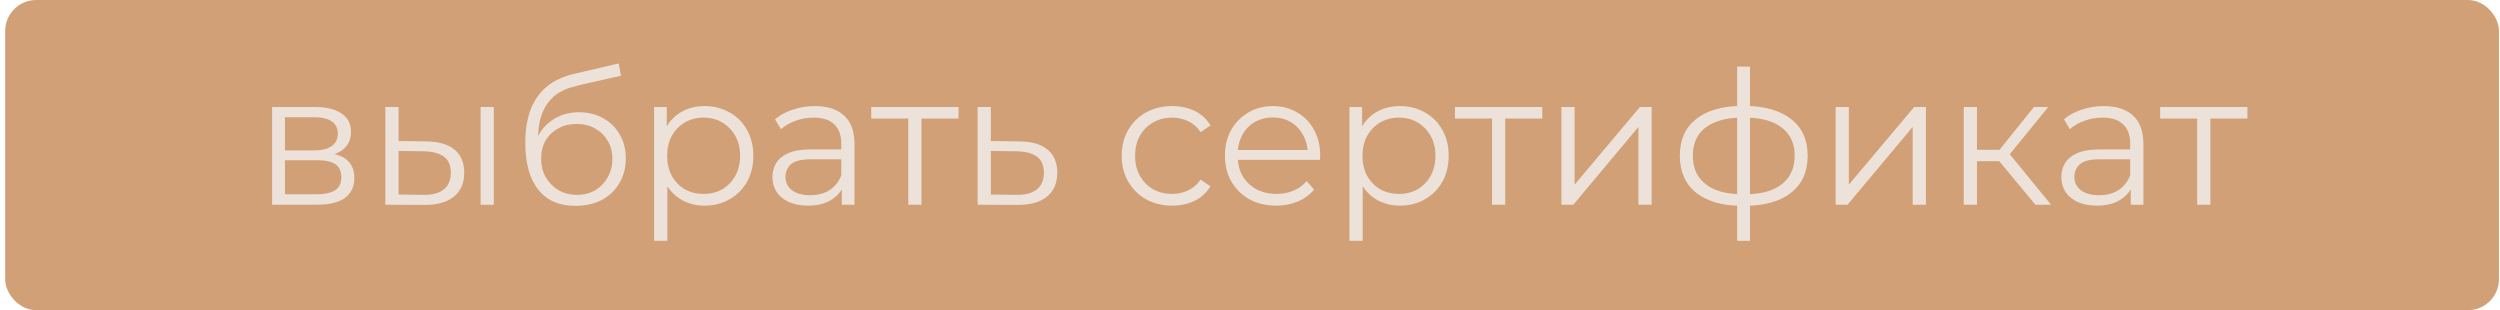 <?xml version="1.0" encoding="UTF-8"?> <svg xmlns="http://www.w3.org/2000/svg" width="403" height="50" viewBox="0 0 403 50" fill="none"> <rect x="1.833" y="1" width="400" height="48" rx="4" fill="#D1A077" stroke="#D1A077" stroke-width="2"></rect> <path d="M43.863 33V17.25H50.823C52.603 17.25 54.003 17.59 55.023 18.27C56.063 18.95 56.583 19.95 56.583 21.27C56.583 22.55 56.093 23.54 55.113 24.24C54.133 24.92 52.843 25.26 51.243 25.26L51.663 24.63C53.543 24.63 54.923 24.98 55.803 25.68C56.683 26.38 57.123 27.39 57.123 28.71C57.123 30.07 56.623 31.13 55.623 31.89C54.643 32.63 53.113 33 51.033 33H43.863ZM45.933 31.32H50.943C52.283 31.32 53.293 31.11 53.973 30.69C54.673 30.25 55.023 29.55 55.023 28.59C55.023 27.63 54.713 26.93 54.093 26.49C53.473 26.05 52.493 25.83 51.153 25.83H45.933V31.32ZM45.933 24.24H50.673C51.893 24.24 52.823 24.01 53.463 23.55C54.123 23.09 54.453 22.42 54.453 21.54C54.453 20.66 54.123 20 53.463 19.56C52.823 19.12 51.893 18.9 50.673 18.9H45.933V24.24ZM77.475 33V17.25H79.605V33H77.475ZM68.745 22.8C70.725 22.82 72.235 23.26 73.275 24.12C74.315 24.98 74.835 26.22 74.835 27.84C74.835 29.52 74.275 30.81 73.155 31.71C72.035 32.61 70.435 33.05 68.355 33.03L62.115 33V17.25H64.245V22.74L68.745 22.8ZM68.205 31.41C69.685 31.43 70.795 31.14 71.535 30.54C72.295 29.92 72.675 29.02 72.675 27.84C72.675 26.66 72.305 25.8 71.565 25.26C70.825 24.7 69.705 24.41 68.205 24.39L64.245 24.33V31.35L68.205 31.41ZM92.75 33.18C91.47 33.18 90.33 32.97 89.33 32.55C88.35 32.13 87.51 31.49 86.81 30.63C86.11 29.77 85.58 28.71 85.22 27.45C84.86 26.17 84.68 24.69 84.68 23.01C84.68 21.51 84.82 20.2 85.1 19.08C85.38 17.94 85.77 16.96 86.27 16.14C86.77 15.32 87.35 14.63 88.01 14.07C88.69 13.49 89.42 13.03 90.2 12.69C91 12.33 91.82 12.06 92.66 11.88L99.74 10.23L100.1 12.21L93.44 13.71C93.02 13.81 92.51 13.95 91.91 14.13C91.33 14.31 90.73 14.58 90.11 14.94C89.51 15.3 88.95 15.8 88.43 16.44C87.91 17.08 87.49 17.91 87.17 18.93C86.87 19.93 86.72 21.18 86.72 22.68C86.72 23 86.73 23.26 86.75 23.46C86.77 23.64 86.79 23.84 86.81 24.06C86.85 24.26 86.88 24.56 86.9 24.96L85.97 24.18C86.19 22.96 86.64 21.9 87.32 21C88 20.08 88.85 19.37 89.87 18.87C90.91 18.35 92.06 18.09 93.32 18.09C94.78 18.09 96.08 18.41 97.22 19.05C98.36 19.67 99.25 20.54 99.89 21.66C100.55 22.78 100.88 24.08 100.88 25.56C100.88 27.02 100.54 28.33 99.86 29.49C99.2 30.65 98.26 31.56 97.04 32.22C95.82 32.86 94.39 33.18 92.75 33.18ZM92.99 31.41C94.11 31.41 95.1 31.16 95.96 30.66C96.82 30.14 97.49 29.44 97.97 28.56C98.47 27.68 98.72 26.69 98.72 25.59C98.72 24.51 98.47 23.55 97.97 22.71C97.49 21.87 96.82 21.21 95.96 20.73C95.1 20.23 94.1 19.98 92.96 19.98C91.84 19.98 90.85 20.22 89.99 20.7C89.13 21.16 88.45 21.81 87.95 22.65C87.47 23.49 87.23 24.46 87.23 25.56C87.23 26.66 87.47 27.65 87.95 28.53C88.45 29.41 89.13 30.11 89.99 30.63C90.87 31.15 91.87 31.41 92.99 31.41ZM113.575 33.15C112.215 33.15 110.985 32.84 109.885 32.22C108.785 31.58 107.905 30.67 107.245 29.49C106.605 28.29 106.285 26.83 106.285 25.11C106.285 23.39 106.605 21.94 107.245 20.76C107.885 19.56 108.755 18.65 109.855 18.03C110.955 17.41 112.195 17.1 113.575 17.1C115.075 17.1 116.415 17.44 117.595 18.12C118.795 18.78 119.735 19.72 120.415 20.94C121.095 22.14 121.435 23.53 121.435 25.11C121.435 26.71 121.095 28.11 120.415 29.31C119.735 30.51 118.795 31.45 117.595 32.13C116.415 32.81 115.075 33.15 113.575 33.15ZM105.445 38.82V17.25H107.485V21.99L107.275 25.14L107.575 28.32V38.82H105.445ZM113.425 31.26C114.545 31.26 115.545 31.01 116.425 30.51C117.305 29.99 118.005 29.27 118.525 28.35C119.045 27.41 119.305 26.33 119.305 25.11C119.305 23.89 119.045 22.82 118.525 21.9C118.005 20.98 117.305 20.26 116.425 19.74C115.545 19.22 114.545 18.96 113.425 18.96C112.305 18.96 111.295 19.22 110.395 19.74C109.515 20.26 108.815 20.98 108.295 21.9C107.795 22.82 107.545 23.89 107.545 25.11C107.545 26.33 107.795 27.41 108.295 28.35C108.815 29.27 109.515 29.99 110.395 30.51C111.295 31.01 112.305 31.26 113.425 31.26ZM135.704 33V29.52L135.614 28.95V23.13C135.614 21.79 135.234 20.76 134.474 20.04C133.734 19.32 132.624 18.96 131.144 18.96C130.124 18.96 129.154 19.13 128.234 19.47C127.314 19.81 126.534 20.26 125.894 20.82L124.934 19.23C125.734 18.55 126.694 18.03 127.814 17.67C128.934 17.29 130.114 17.1 131.354 17.1C133.394 17.1 134.964 17.61 136.064 18.63C137.184 19.63 137.744 21.16 137.744 23.22V33H135.704ZM130.274 33.15C129.094 33.15 128.064 32.96 127.184 32.58C126.324 32.18 125.664 31.64 125.204 30.96C124.744 30.26 124.514 29.46 124.514 28.56C124.514 27.74 124.704 27 125.084 26.34C125.484 25.66 126.124 25.12 127.004 24.72C127.904 24.3 129.104 24.09 130.604 24.09H136.034V25.68H130.664C129.144 25.68 128.084 25.95 127.484 26.49C126.904 27.03 126.614 27.7 126.614 28.5C126.614 29.4 126.964 30.12 127.664 30.66C128.364 31.2 129.344 31.47 130.604 31.47C131.804 31.47 132.834 31.2 133.694 30.66C134.574 30.1 135.214 29.3 135.614 28.26L136.094 29.73C135.694 30.77 134.994 31.6 133.994 32.22C133.014 32.84 131.774 33.15 130.274 33.15ZM146.414 33V18.54L146.954 19.11H140.444V17.25H154.514V19.11H148.004L148.544 18.54V33H146.414ZM164.373 22.8C166.353 22.82 167.853 23.26 168.873 24.12C169.913 24.98 170.433 26.22 170.433 27.84C170.433 29.52 169.873 30.81 168.753 31.71C167.653 32.61 166.053 33.05 163.953 33.03L157.593 33V17.25H159.723V22.74L164.373 22.8ZM163.833 31.41C165.293 31.43 166.393 31.14 167.133 30.54C167.893 29.92 168.273 29.02 168.273 27.84C168.273 26.66 167.903 25.8 167.163 25.26C166.423 24.7 165.313 24.41 163.833 24.39L159.723 24.33V31.35L163.833 31.41ZM188.949 33.15C187.389 33.15 185.989 32.81 184.749 32.13C183.529 31.43 182.569 30.48 181.869 29.28C181.169 28.06 180.819 26.67 180.819 25.11C180.819 23.53 181.169 22.14 181.869 20.94C182.569 19.74 183.529 18.8 184.749 18.12C185.989 17.44 187.389 17.1 188.949 17.1C190.289 17.1 191.499 17.36 192.579 17.88C193.659 18.4 194.509 19.18 195.129 20.22L193.539 21.3C192.999 20.5 192.329 19.91 191.529 19.53C190.729 19.15 189.859 18.96 188.919 18.96C187.799 18.96 186.789 19.22 185.889 19.74C184.989 20.24 184.279 20.95 183.759 21.87C183.239 22.79 182.979 23.87 182.979 25.11C182.979 26.35 183.239 27.43 183.759 28.35C184.279 29.27 184.989 29.99 185.889 30.51C186.789 31.01 187.799 31.26 188.919 31.26C189.859 31.26 190.729 31.07 191.529 30.69C192.329 30.31 192.999 29.73 193.539 28.95L195.129 30.03C194.509 31.05 193.659 31.83 192.579 32.37C191.499 32.89 190.289 33.15 188.949 33.15ZM205.74 33.15C204.1 33.15 202.66 32.81 201.42 32.13C200.18 31.43 199.21 30.48 198.51 29.28C197.81 28.06 197.46 26.67 197.46 25.11C197.46 23.55 197.79 22.17 198.45 20.97C199.13 19.77 200.05 18.83 201.21 18.15C202.39 17.45 203.71 17.1 205.17 17.1C206.65 17.1 207.96 17.44 209.1 18.12C210.26 18.78 211.17 19.72 211.83 20.94C212.49 22.14 212.82 23.53 212.82 25.11C212.82 25.21 212.81 25.32 212.79 25.44C212.79 25.54 212.79 25.65 212.79 25.77H199.08V24.18H211.65L210.81 24.81C210.81 23.67 210.56 22.66 210.06 21.78C209.58 20.88 208.92 20.18 208.08 19.68C207.24 19.18 206.27 18.93 205.17 18.93C204.09 18.93 203.12 19.18 202.26 19.68C201.4 20.18 200.73 20.88 200.25 21.78C199.77 22.68 199.53 23.71 199.53 24.87V25.2C199.53 26.4 199.79 27.46 200.31 28.38C200.85 29.28 201.59 29.99 202.53 30.51C203.49 31.01 204.58 31.26 205.8 31.26C206.76 31.26 207.65 31.09 208.47 30.75C209.31 30.41 210.03 29.89 210.63 29.19L211.83 30.57C211.13 31.41 210.25 32.05 209.19 32.49C208.15 32.93 207 33.15 205.74 33.15ZM225.665 33.15C224.305 33.15 223.075 32.84 221.975 32.22C220.875 31.58 219.995 30.67 219.335 29.49C218.695 28.29 218.375 26.83 218.375 25.11C218.375 23.39 218.695 21.94 219.335 20.76C219.975 19.56 220.845 18.65 221.945 18.03C223.045 17.41 224.285 17.1 225.665 17.1C227.165 17.1 228.505 17.44 229.685 18.12C230.885 18.78 231.825 19.72 232.505 20.94C233.185 22.14 233.525 23.53 233.525 25.11C233.525 26.71 233.185 28.11 232.505 29.31C231.825 30.51 230.885 31.45 229.685 32.13C228.505 32.81 227.165 33.15 225.665 33.15ZM217.535 38.82V17.25H219.575V21.99L219.365 25.14L219.665 28.32V38.82H217.535ZM225.515 31.26C226.635 31.26 227.635 31.01 228.515 30.51C229.395 29.99 230.095 29.27 230.615 28.35C231.135 27.41 231.395 26.33 231.395 25.11C231.395 23.89 231.135 22.82 230.615 21.9C230.095 20.98 229.395 20.26 228.515 19.74C227.635 19.22 226.635 18.96 225.515 18.96C224.395 18.96 223.385 19.22 222.485 19.74C221.605 20.26 220.905 20.98 220.385 21.9C219.885 22.82 219.635 23.89 219.635 25.11C219.635 26.33 219.885 27.41 220.385 28.35C220.905 29.27 221.605 29.99 222.485 30.51C223.385 31.01 224.395 31.26 225.515 31.26ZM240.515 33V18.54L241.055 19.11H234.545V17.25H248.615V19.11H242.105L242.645 18.54V33H240.515ZM251.695 33V17.25H253.825V29.76L264.355 17.25H266.245V33H264.115V20.46L253.615 33H251.695ZM281.199 33.18C281.199 33.18 281.159 33.18 281.079 33.18C280.999 33.18 280.919 33.18 280.839 33.18C280.779 33.18 280.729 33.18 280.689 33.18C277.569 33.16 275.139 32.45 273.399 31.05C271.659 29.65 270.789 27.66 270.789 25.08C270.789 22.54 271.659 20.58 273.399 19.2C275.159 17.8 277.629 17.09 280.809 17.07C280.829 17.07 280.869 17.07 280.929 17.07C281.009 17.07 281.079 17.07 281.139 17.07C281.199 17.07 281.239 17.07 281.259 17.07C284.459 17.09 286.949 17.8 288.729 19.2C290.509 20.58 291.399 22.54 291.399 25.08C291.399 27.68 290.499 29.68 288.699 31.08C286.919 32.48 284.419 33.18 281.199 33.18ZM281.169 31.32C282.949 31.32 284.439 31.08 285.639 30.6C286.839 30.1 287.749 29.39 288.369 28.47C288.989 27.55 289.299 26.42 289.299 25.08C289.299 23.78 288.989 22.68 288.369 21.78C287.749 20.86 286.839 20.16 285.639 19.68C284.439 19.2 282.949 18.96 281.169 18.96C281.149 18.96 281.089 18.96 280.989 18.96C280.909 18.96 280.859 18.96 280.839 18.96C279.099 18.96 277.639 19.21 276.459 19.71C275.279 20.19 274.389 20.88 273.789 21.78C273.189 22.68 272.889 23.78 272.889 25.08C272.889 26.4 273.189 27.52 273.789 28.44C274.409 29.36 275.309 30.07 276.489 30.57C277.669 31.05 279.119 31.3 280.839 31.32C280.879 31.32 280.939 31.32 281.019 31.32C281.099 31.32 281.149 31.32 281.169 31.32ZM280.029 38.82V10.74H282.099V38.82H280.029ZM295.904 33V17.25H298.034V29.76L308.564 17.25H310.454V33H308.324V20.46L297.824 33H295.904ZM328.108 33L321.628 25.2L323.398 24.15L330.628 33H328.108ZM316.558 33V17.25H318.688V33H316.558ZM318.028 25.98V24.15H323.098V25.98H318.028ZM323.578 25.35L321.598 25.05L327.868 17.25H330.178L323.578 25.35ZM343.477 33V29.52L343.387 28.95V23.13C343.387 21.79 343.007 20.76 342.247 20.04C341.507 19.32 340.397 18.96 338.917 18.96C337.897 18.96 336.927 19.13 336.007 19.47C335.087 19.81 334.307 20.26 333.667 20.82L332.707 19.23C333.507 18.55 334.467 18.03 335.587 17.67C336.707 17.29 337.887 17.1 339.127 17.1C341.167 17.1 342.737 17.61 343.837 18.63C344.957 19.63 345.517 21.16 345.517 23.22V33H343.477ZM338.047 33.15C336.867 33.15 335.837 32.96 334.957 32.58C334.097 32.18 333.437 31.64 332.977 30.96C332.517 30.26 332.287 29.46 332.287 28.56C332.287 27.74 332.477 27 332.857 26.34C333.257 25.66 333.897 25.12 334.777 24.72C335.677 24.3 336.877 24.09 338.377 24.09H343.807V25.68H338.437C336.917 25.68 335.857 25.95 335.257 26.49C334.677 27.03 334.387 27.7 334.387 28.5C334.387 29.4 334.737 30.12 335.437 30.66C336.137 31.2 337.117 31.47 338.377 31.47C339.577 31.47 340.607 31.2 341.467 30.66C342.347 30.1 342.987 29.3 343.387 28.26L343.867 29.73C343.467 30.77 342.767 31.6 341.767 32.22C340.787 32.84 339.547 33.15 338.047 33.15ZM354.187 33V18.54L354.727 19.11H348.217V17.25H362.287V19.11H355.777L356.317 18.54V33H354.187Z" fill="#ECE2D9"></path> </svg> 